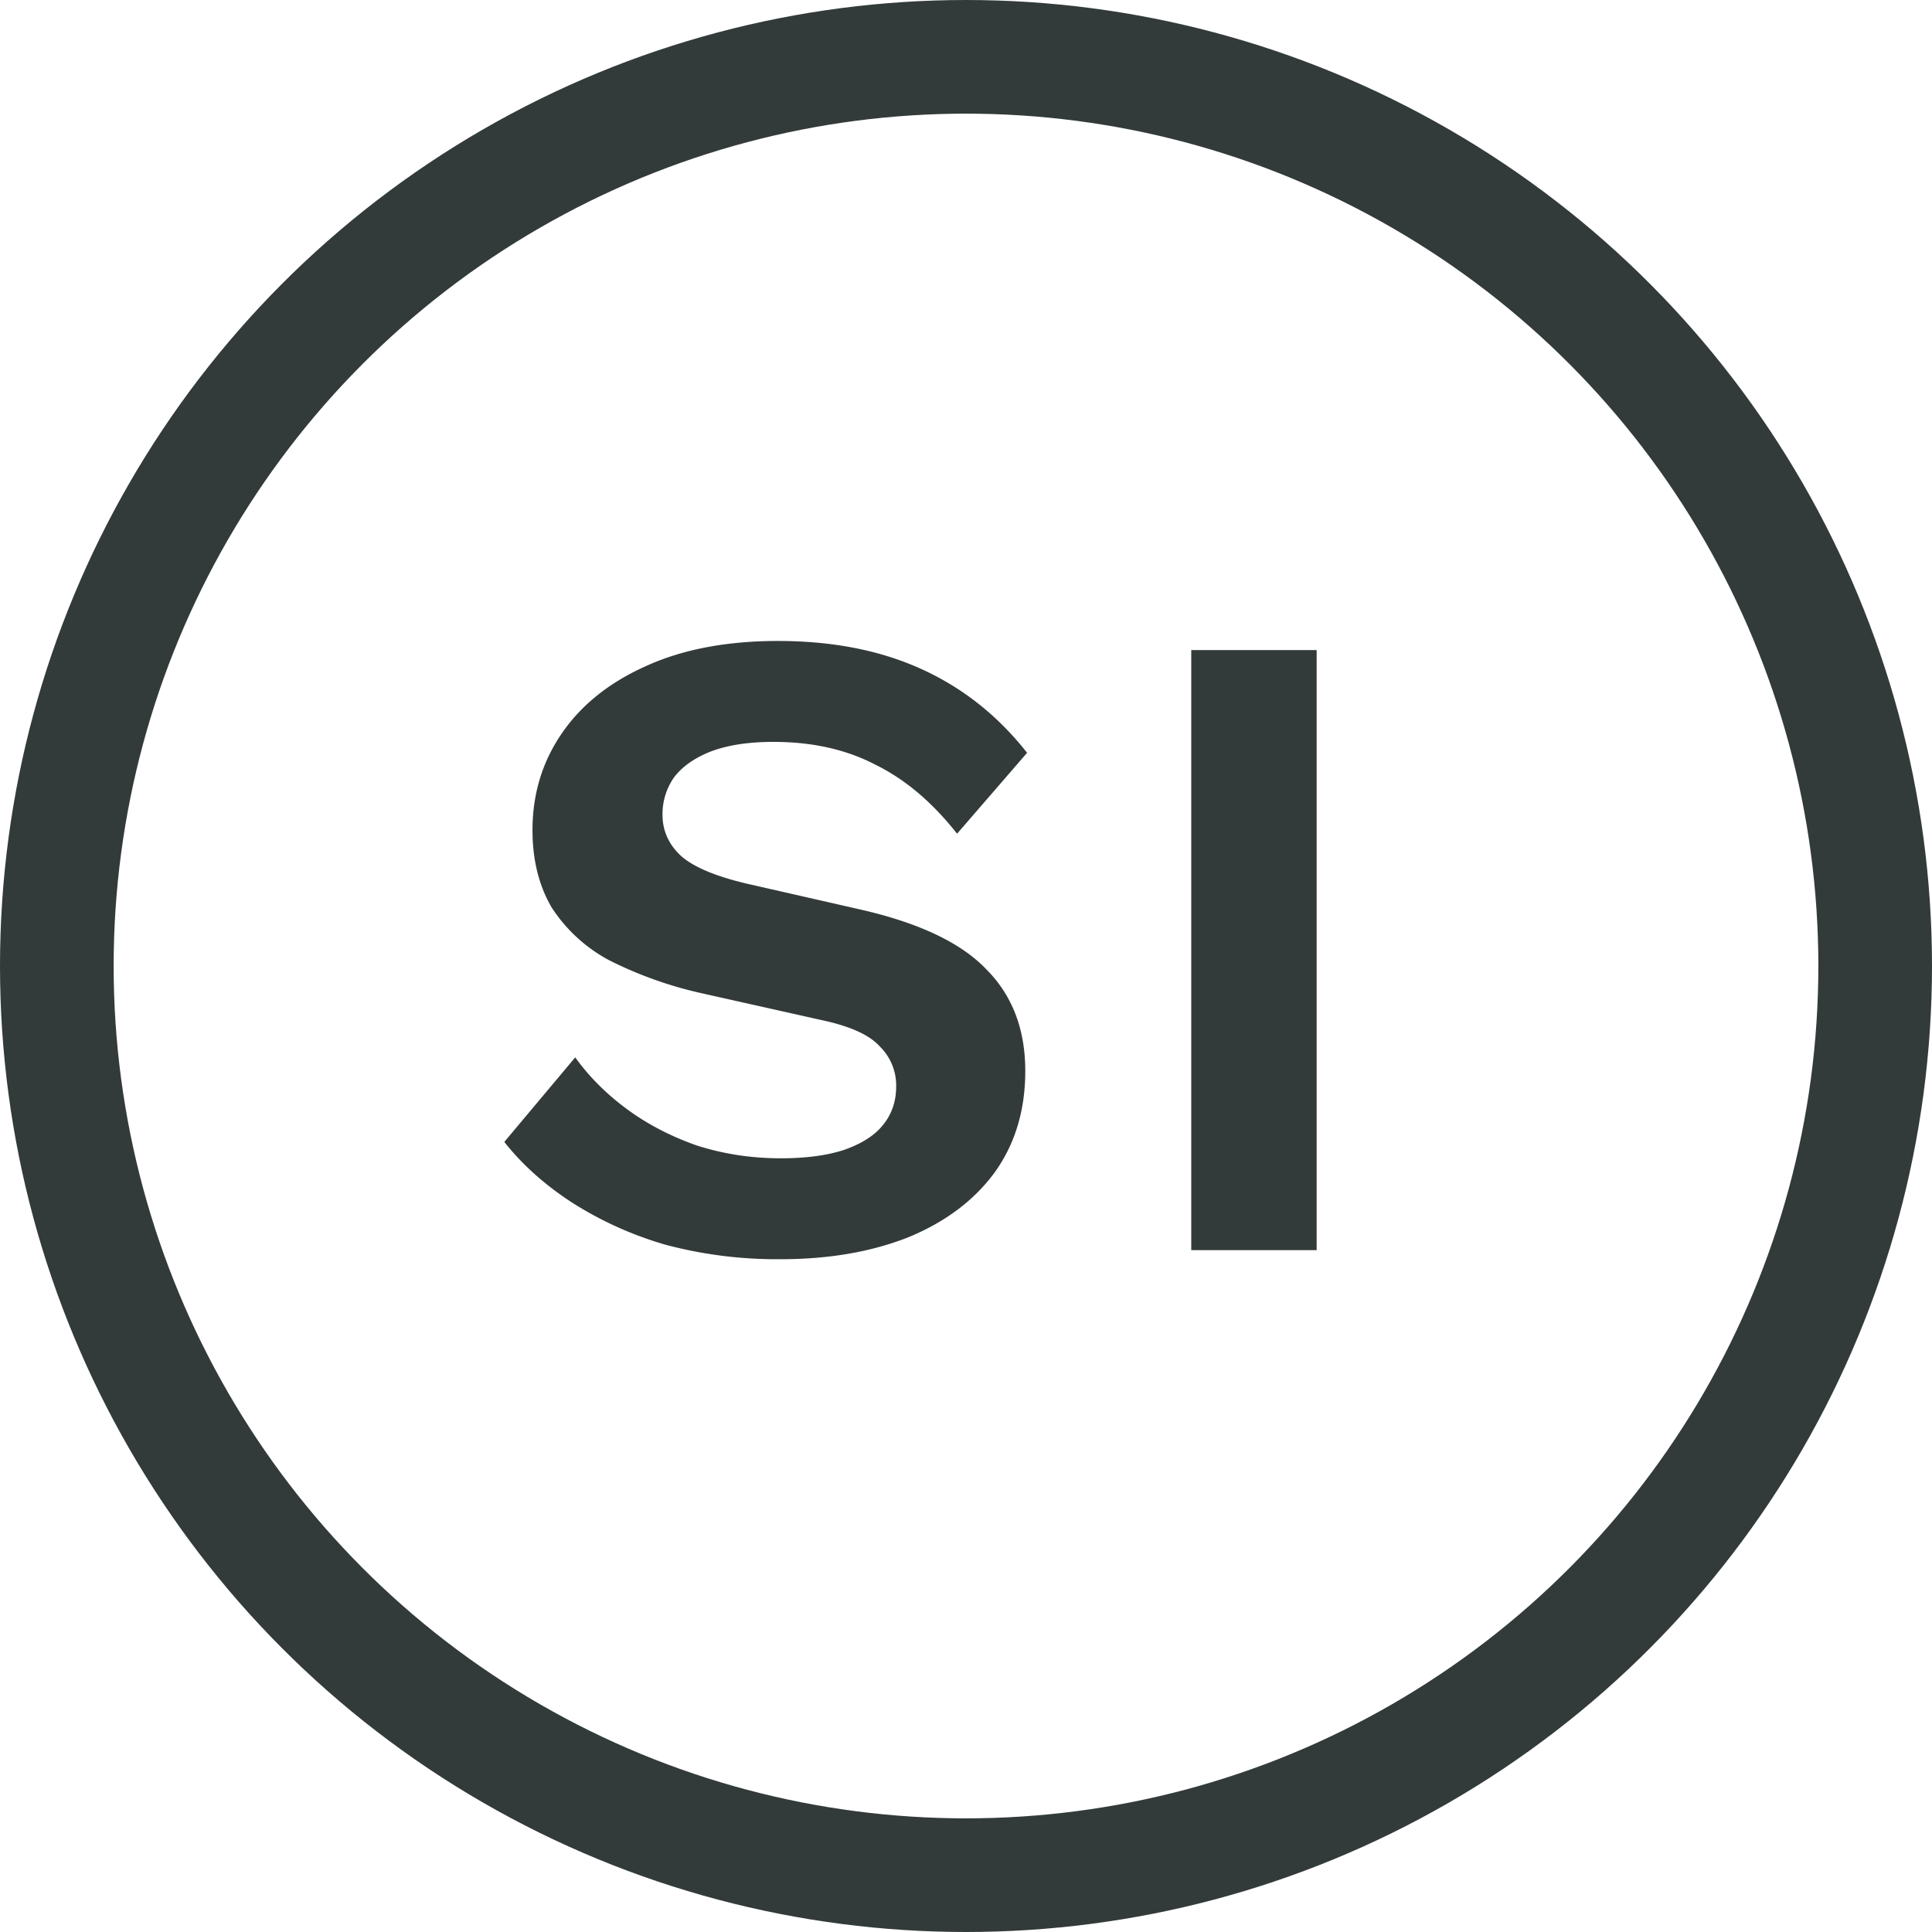 <svg xmlns="http://www.w3.org/2000/svg" width="34" height="34" fill="none"><path fill="#333A3A" d="M13.691 11.28c.96 0 1.803.165 2.528.496.726.33 1.344.821 1.856 1.472l-1.232 1.424c-.437-.555-.917-.96-1.44-1.216-.512-.267-1.11-.4-1.792-.4-.448 0-.821.059-1.12.176-.288.117-.501.272-.64.464a1.129 1.129 0 0 0-.192.64c0 .288.112.533.336.736.224.192.608.352 1.152.48l1.968.448c1.045.235 1.792.587 2.24 1.056.459.459.688 1.056.688 1.792 0 .693-.181 1.29-.544 1.792-.362.49-.87.87-1.52 1.136-.65.256-1.397.384-2.24.384a7.623 7.623 0 0 1-2.032-.256 6.338 6.338 0 0 1-1.632-.736c-.48-.31-.88-.667-1.2-1.072l1.248-1.488c.245.341.55.645.912.912.363.267.774.48 1.232.64.47.15.96.224 1.472.224.438 0 .805-.048 1.104-.144.31-.107.539-.25.688-.432.16-.192.24-.421.24-.688a.958.958 0 0 0-.288-.704c-.181-.203-.523-.357-1.024-.464l-2.144-.48a6.979 6.979 0 0 1-1.6-.576 2.744 2.744 0 0 1-1.008-.928c-.224-.384-.336-.837-.336-1.36 0-.63.17-1.195.512-1.696.342-.501.832-.896 1.472-1.184.65-.299 1.43-.448 2.336-.448Zm9.48.16V22h-2.207V11.44h2.208Z"/><circle cx="17" cy="17" r="16" stroke="#333A3A" stroke-width="2"/></svg>